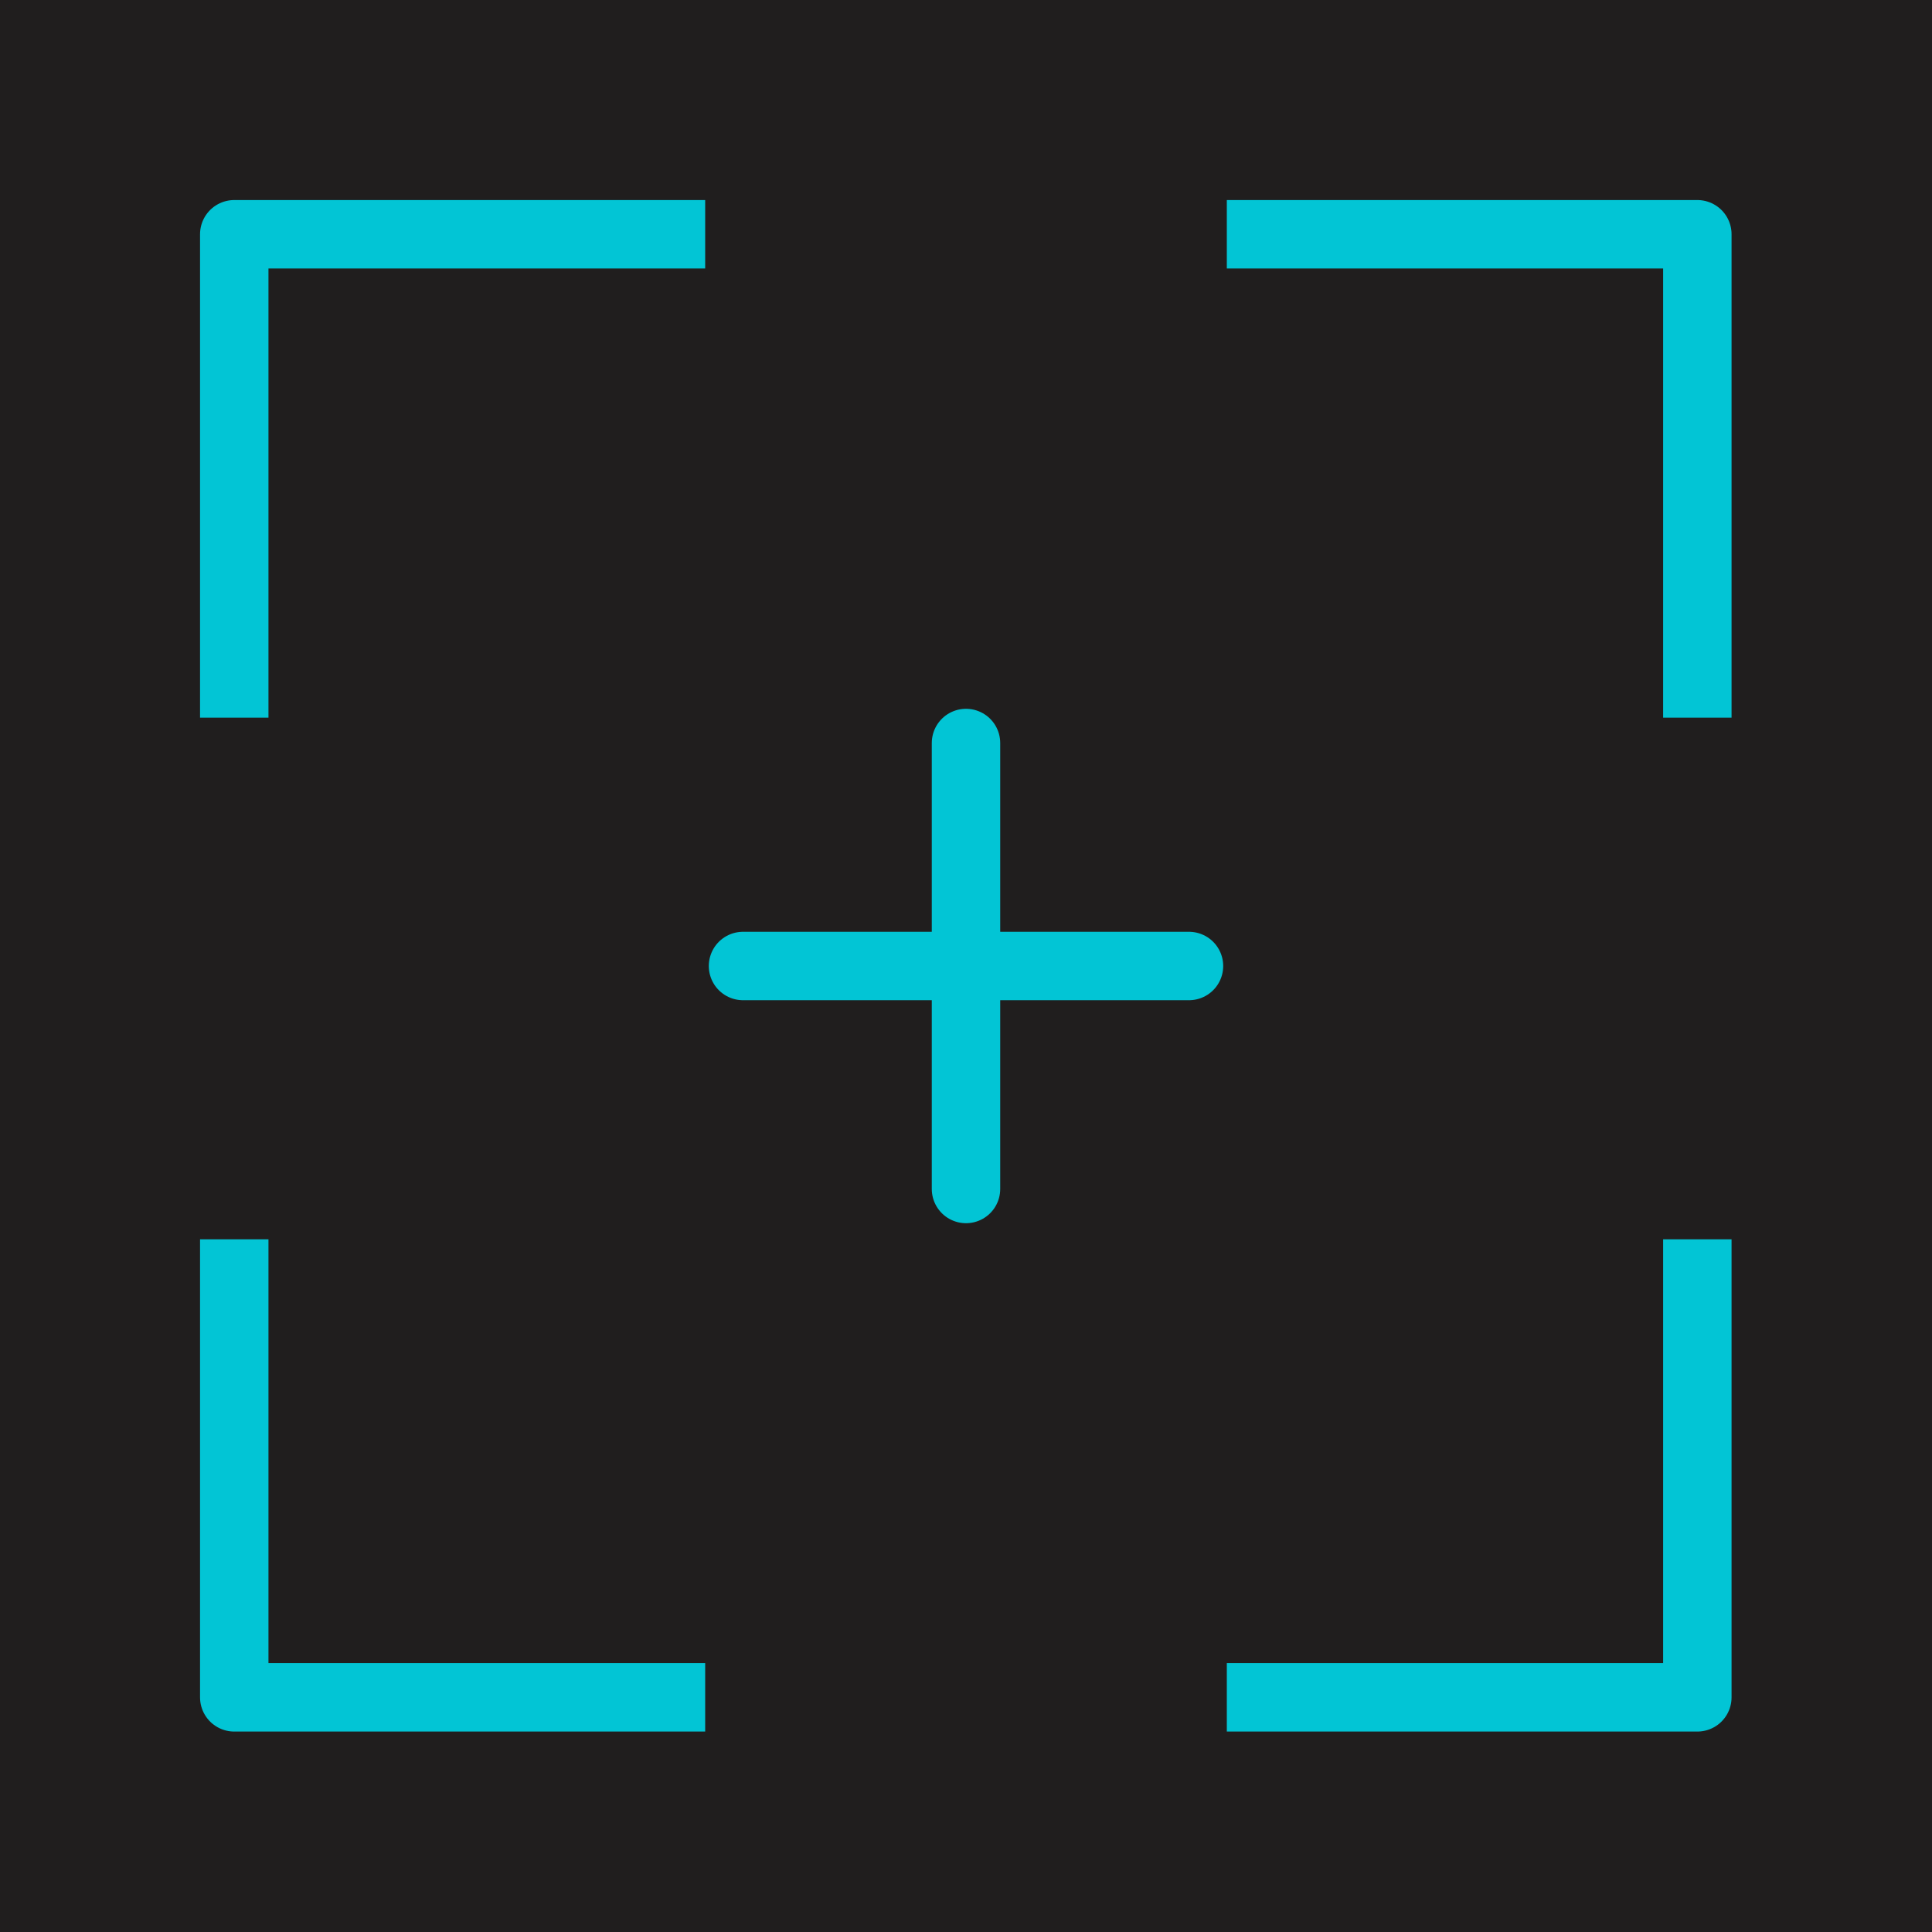 <?xml version="1.0" encoding="UTF-8"?>
<svg xmlns="http://www.w3.org/2000/svg" version="1.1" viewBox="0 0 480 480">
  <!-- Generator: Adobe Illustrator 29.8.1, SVG Export Plug-In . SVG Version: 2.1.1 Build 2)  -->
  <defs>
    <style>
      .st0 {
        fill: #201e1e;
      }

      .st1 {
        fill: none;
        stroke: #02c5d5;
        stroke-linecap: round;
        stroke-linejoin: round;
        stroke-width: 17px;
      }
    </style>
  </defs>
  <g id="Capa_4">
    <rect class="st0" x="0" width="480" height="480"/>
  </g>
  <g id="Capa_1">
    <rect class="st1" x="58.2" y="58.2" width="363.5" height="363.5"/>
    <line class="st1" x1="240" y1="295.4" x2="240" y2="184.6"/>
    <line class="st1" x1="184.6" y1="240" x2="295.4" y2="240"/>
    <rect class="st0" x="175.2" y="20.3" width="129.6" height="88.3"/>
    <rect class="st0" x="175.2" y="377.6" width="129.6" height="88.3"/>
    <rect class="st0" x="374.5" y="178.3" width="88.3" height="129.6"/>
    <rect class="st0" x="17.2" y="178.3" width="88.3" height="129.6"/>
  </g>
</svg>
